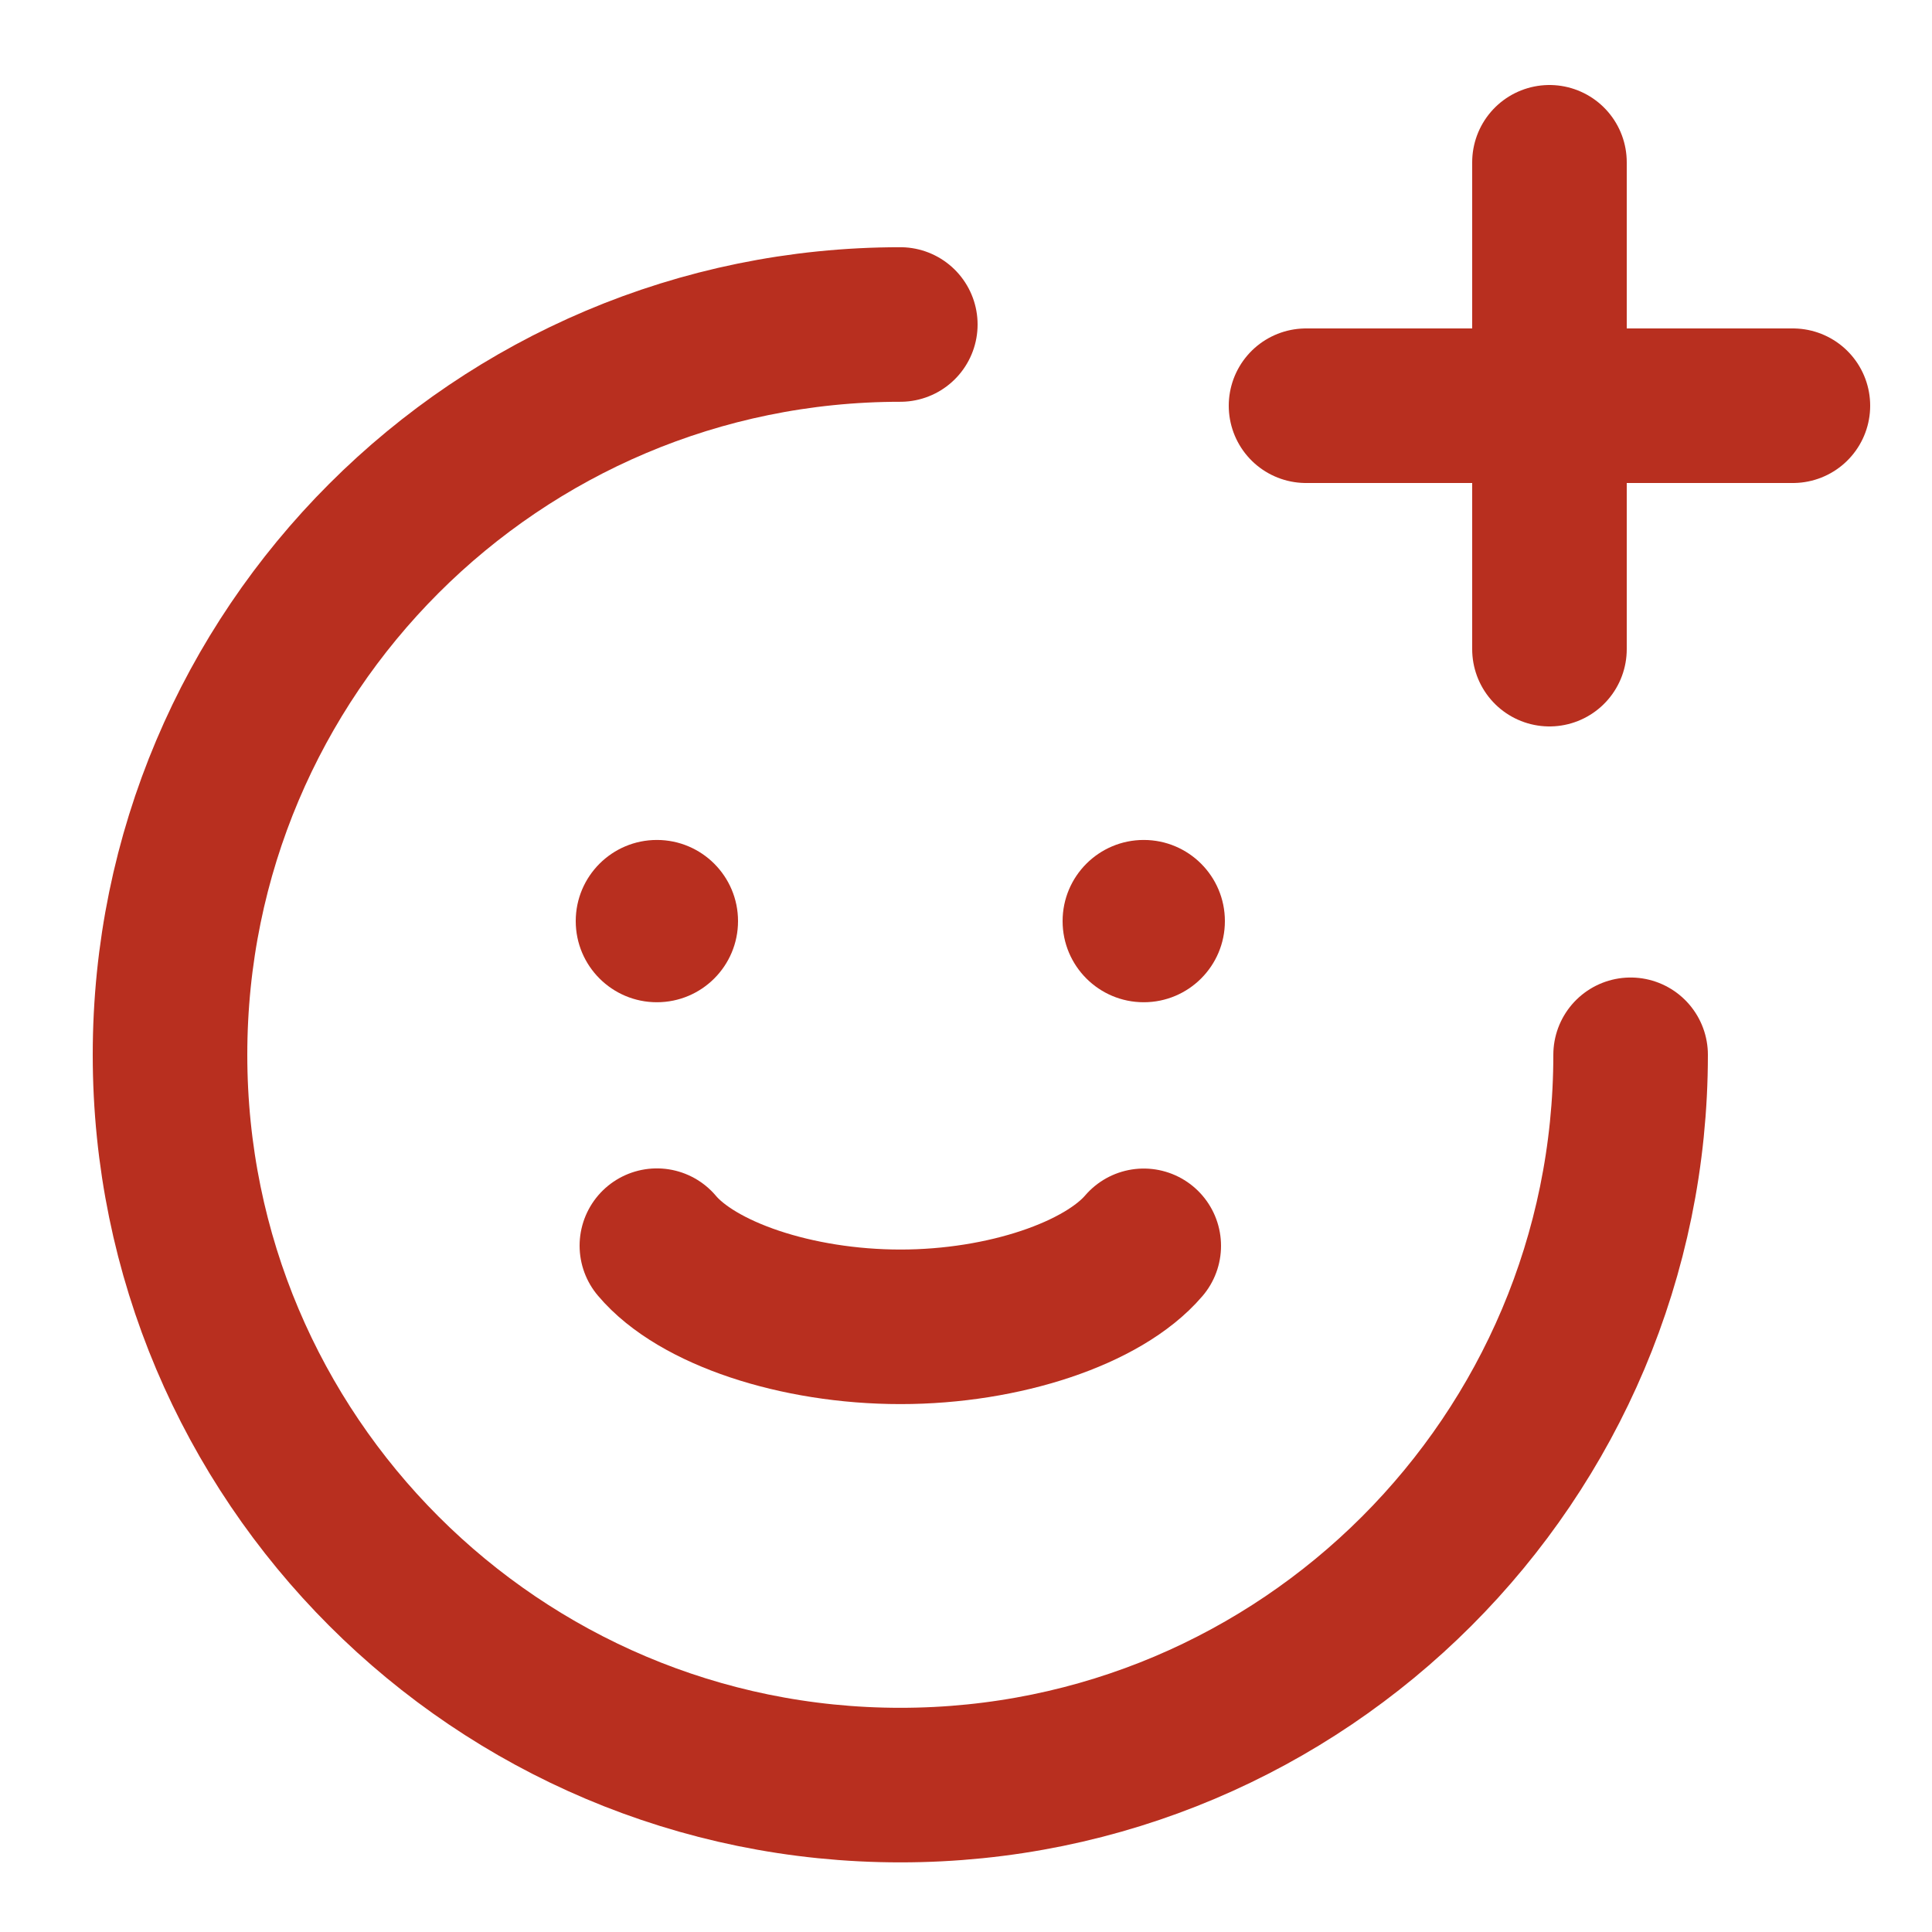 <svg width="25" height="25" viewBox="0 0 25 25" fill="none" xmlns="http://www.w3.org/2000/svg">
<g clip-path="url(#clip0_2201_43401)">
<path d="M8.5 16.119C9.018 16.734 10.303 17.169 11.652 17.169C12.995 17.169 14.277 16.733 14.8 16.121" stroke="#B82F1F" stroke-width="2" stroke-linecap="round"/>
<path fill-rule="evenodd" clip-rule="evenodd" d="M8.5 12.969C9.08 12.969 9.55 12.499 9.55 11.919C9.55 11.339 9.08 10.869 8.5 10.869C7.92 10.869 7.45 11.339 7.45 11.919C7.45 12.499 7.92 12.969 8.5 12.969Z" fill="#B82F1F"/>
<path fill-rule="evenodd" clip-rule="evenodd" d="M14.8 12.969C15.38 12.969 15.85 12.499 15.85 11.919C15.85 11.339 15.38 10.869 14.8 10.869C14.22 10.869 13.75 11.339 13.75 11.919C13.75 12.499 14.22 12.969 14.8 12.969Z" fill="#B82F1F"/>
<path d="M21.1 13.649C21.1 18.868 16.869 23.099 11.65 23.099C6.431 23.099 2.2 18.868 2.2 13.649C2.2 8.43 6.431 4.199 11.65 4.199" stroke="#B82F1F" stroke-width="2" stroke-linecap="round"/>
<path d="M16.9 5.25H23.2" stroke="#B82F1F" stroke-width="2" stroke-linecap="round"/>
<path d="M20.05 8.4L20.05 2.1" stroke="#B82F1F" stroke-width="2" stroke-linecap="round"/>
</g>
<defs>
<clipPath id="clip0_2201_43401">
<rect width="24" height="24" fill="white" transform="translate(0.5 0.5)"/>
</clipPath>
</defs>
</svg>
